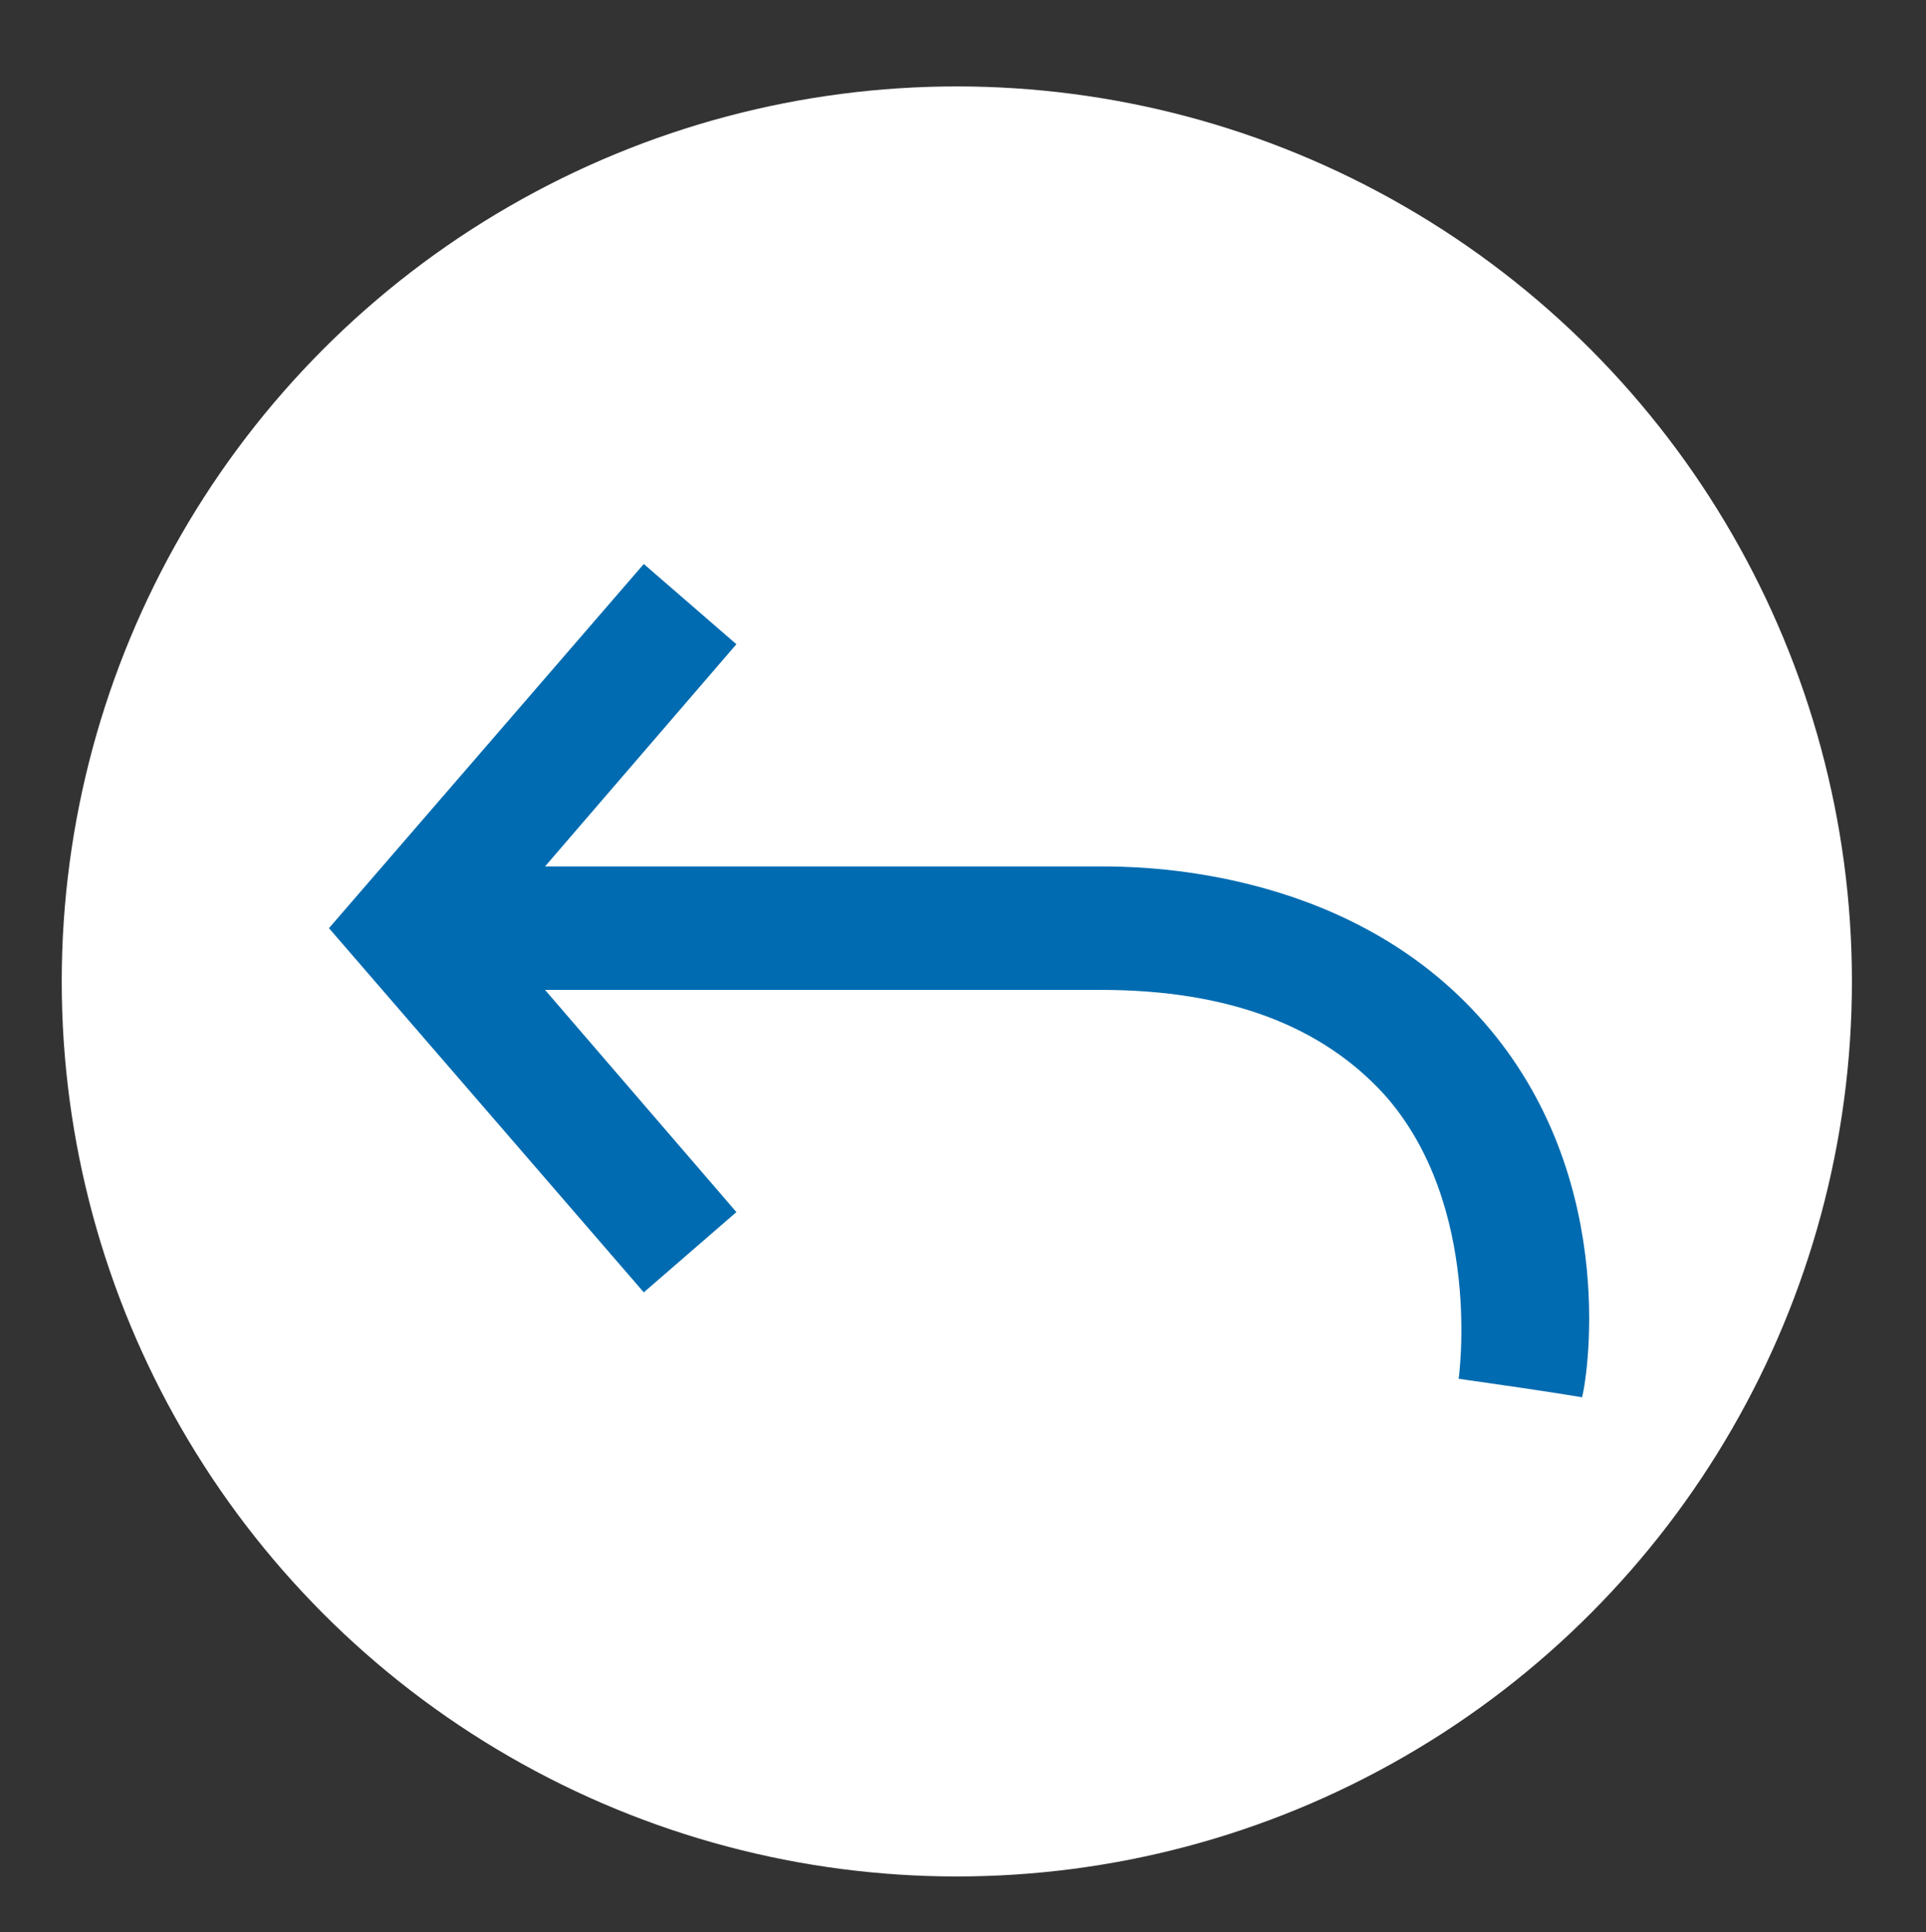 <?xml version="1.0" encoding="utf-8"?>
<!-- Generator: Adobe Illustrator 26.0.0, SVG Export Plug-In . SVG Version: 6.00 Build 0)  -->
<svg version="1.1" id="Ebene_1" xmlns="http://www.w3.org/2000/svg" xmlns:xlink="http://www.w3.org/1999/xlink" x="0px" y="0px"
	 viewBox="0 0 31.2 31.3" style="enable-background:new 0 0 31.2 31.3;" xml:space="preserve">
<rect x="0" y="0" width="31.2" height="31.3" fill="#333333" stroke="none"/>
<style type="text/css">
	.st0{fill:#FFFFFF;}
	.st1{fill:#006BB0;}
	.st2{display:none;}
	.st3{display:inline;}
	.st4{fill:#93C155;}
	.st5{fill:#FABA08;}
	.st6{display:inline;fill:#006BB0;}
	.st7{display:inline;fill:#93C155;}
	.st8{display:inline;fill:#FABA08;}
</style>
<g id="Ebene_1_00000092456224675278341550000007678413077887698312_">
	<circle id="Ellipse_80" class="st0" cx="15.5" cy="15.9" r="14.5"/>
</g>
<g id="Ebene_2_00000165221841134073120080000008466031382539529131_">
	<g id="Gruppe_152">
		<g id="Gruppe_151" transform="translate(0.829 0.537)">
			<path class="st1" d="M22.8,21.8c0,0,0.4-2.8-1.2-4.6c-1-1.1-2.5-1.7-4.6-1.7l0,0H8l3.1,3.6l-1.5,1.3l-5.1-5.9l5.1-5.9l1.5,1.3
				L8,13.5h9l0,0c0.6,0,3.9,0,6.1,2.4c2.3,2.5,1.8,5.8,1.7,6.2C24.2,22,23.5,21.9,22.8,21.8z"/>
		</g>
	</g>
</g>
<g id="Ebene_2_Kopie_2" class="st2">
	<g id="Gruppe_152_00000101790343495784036700000002421771126690131092_" class="st3">
		<g id="Gruppe_151_00000163766178693595680480000006216582650645707186_" transform="translate(0.829 0.537)">
			<path class="st4" d="M4.6,22.1c-0.1-0.4-0.6-3.7,1.7-6.2c2.2-2.4,5.5-2.4,6.1-2.4l0,0h9l-3.1-3.6l1.5-1.3l5.1,5.9l-5.1,5.9
				l-1.5-1.3l3.1-3.6h-9l0,0c-2.1,0-3.6,0.6-4.6,1.7c-1.6,1.8-1.2,4.6-1.2,4.6C5.9,21.9,5.3,22,4.6,22.1z"/>
		</g>
	</g>
</g>
<g id="Ebene_2_Kopie_2_Kopie" class="st2">
	<g id="Gruppe_152_00000086675590098943571370000005280399113231776385_" class="st3">
		<g id="Gruppe_151_00000147920842394349976180000011658239516626492351_" transform="translate(0.829 0.537)">
			<path class="st5" d="M24.9,14.5l-5.1,5.9l-1.5-1.3l3.1-3.6h-9l0,0c-2.1,0-3.6,0.6-4.6,1.7c-1.6,1.8-1.2,4.6-1.2,4.6
				c-0.7,0.1-1.3,0.2-2,0.3c-0.1-0.4-0.6-3.7,1.7-6.2c2.2-2.4,5.5-2.4,6.1-2.4l0,0h9l-3.1-3.6l1.5-1.3"/>
		</g>
	</g>
</g>
<g id="Ebene_1_Kopie" class="st2">
	<circle id="Ellipse_80_00000124848778702781264610000004923893890111328150_" class="st6" cx="15.5" cy="15.9" r="14.5"/>
</g>
<g id="Ebene_1_Kopie_Kopie" class="st2">
	<circle id="Ellipse_80_00000019653963889370531120000012918969945704946574_" class="st7" cx="15.5" cy="15.9" r="14.5"/>
</g>
<g id="Ebene_1_Kopie_Kopie_Kopie" class="st2">
	<circle id="Ellipse_80_00000098906138233773507880000008551534828163428778_" class="st8" cx="15.5" cy="15.9" r="14.5"/>
</g>
<g id="Ebene_2_Kopie" class="st2">
	<g id="Gruppe_152_00000075133088655697596650000017618352311546598050_" class="st3">
		<g id="Gruppe_151_00000062900406299667841310000011361246185448240041_" transform="translate(0.829 0.537)">
			<path class="st0" d="M24.8,22.1c0.1-0.4,0.6-3.7-1.7-6.2c-2.2-2.4-5.5-2.4-6.1-2.4l0,0H8l3.1-3.6L9.6,8.5l-5.1,5.9l5.1,5.9
				l1.5-1.3L8,15.5h9l0,0c2.1,0,3.6,0.6,4.6,1.7c1.6,1.8,1.2,4.6,1.2,4.6C23.5,21.9,24.1,22,24.8,22.1z"/>
		</g>
	</g>
</g>
</svg>
